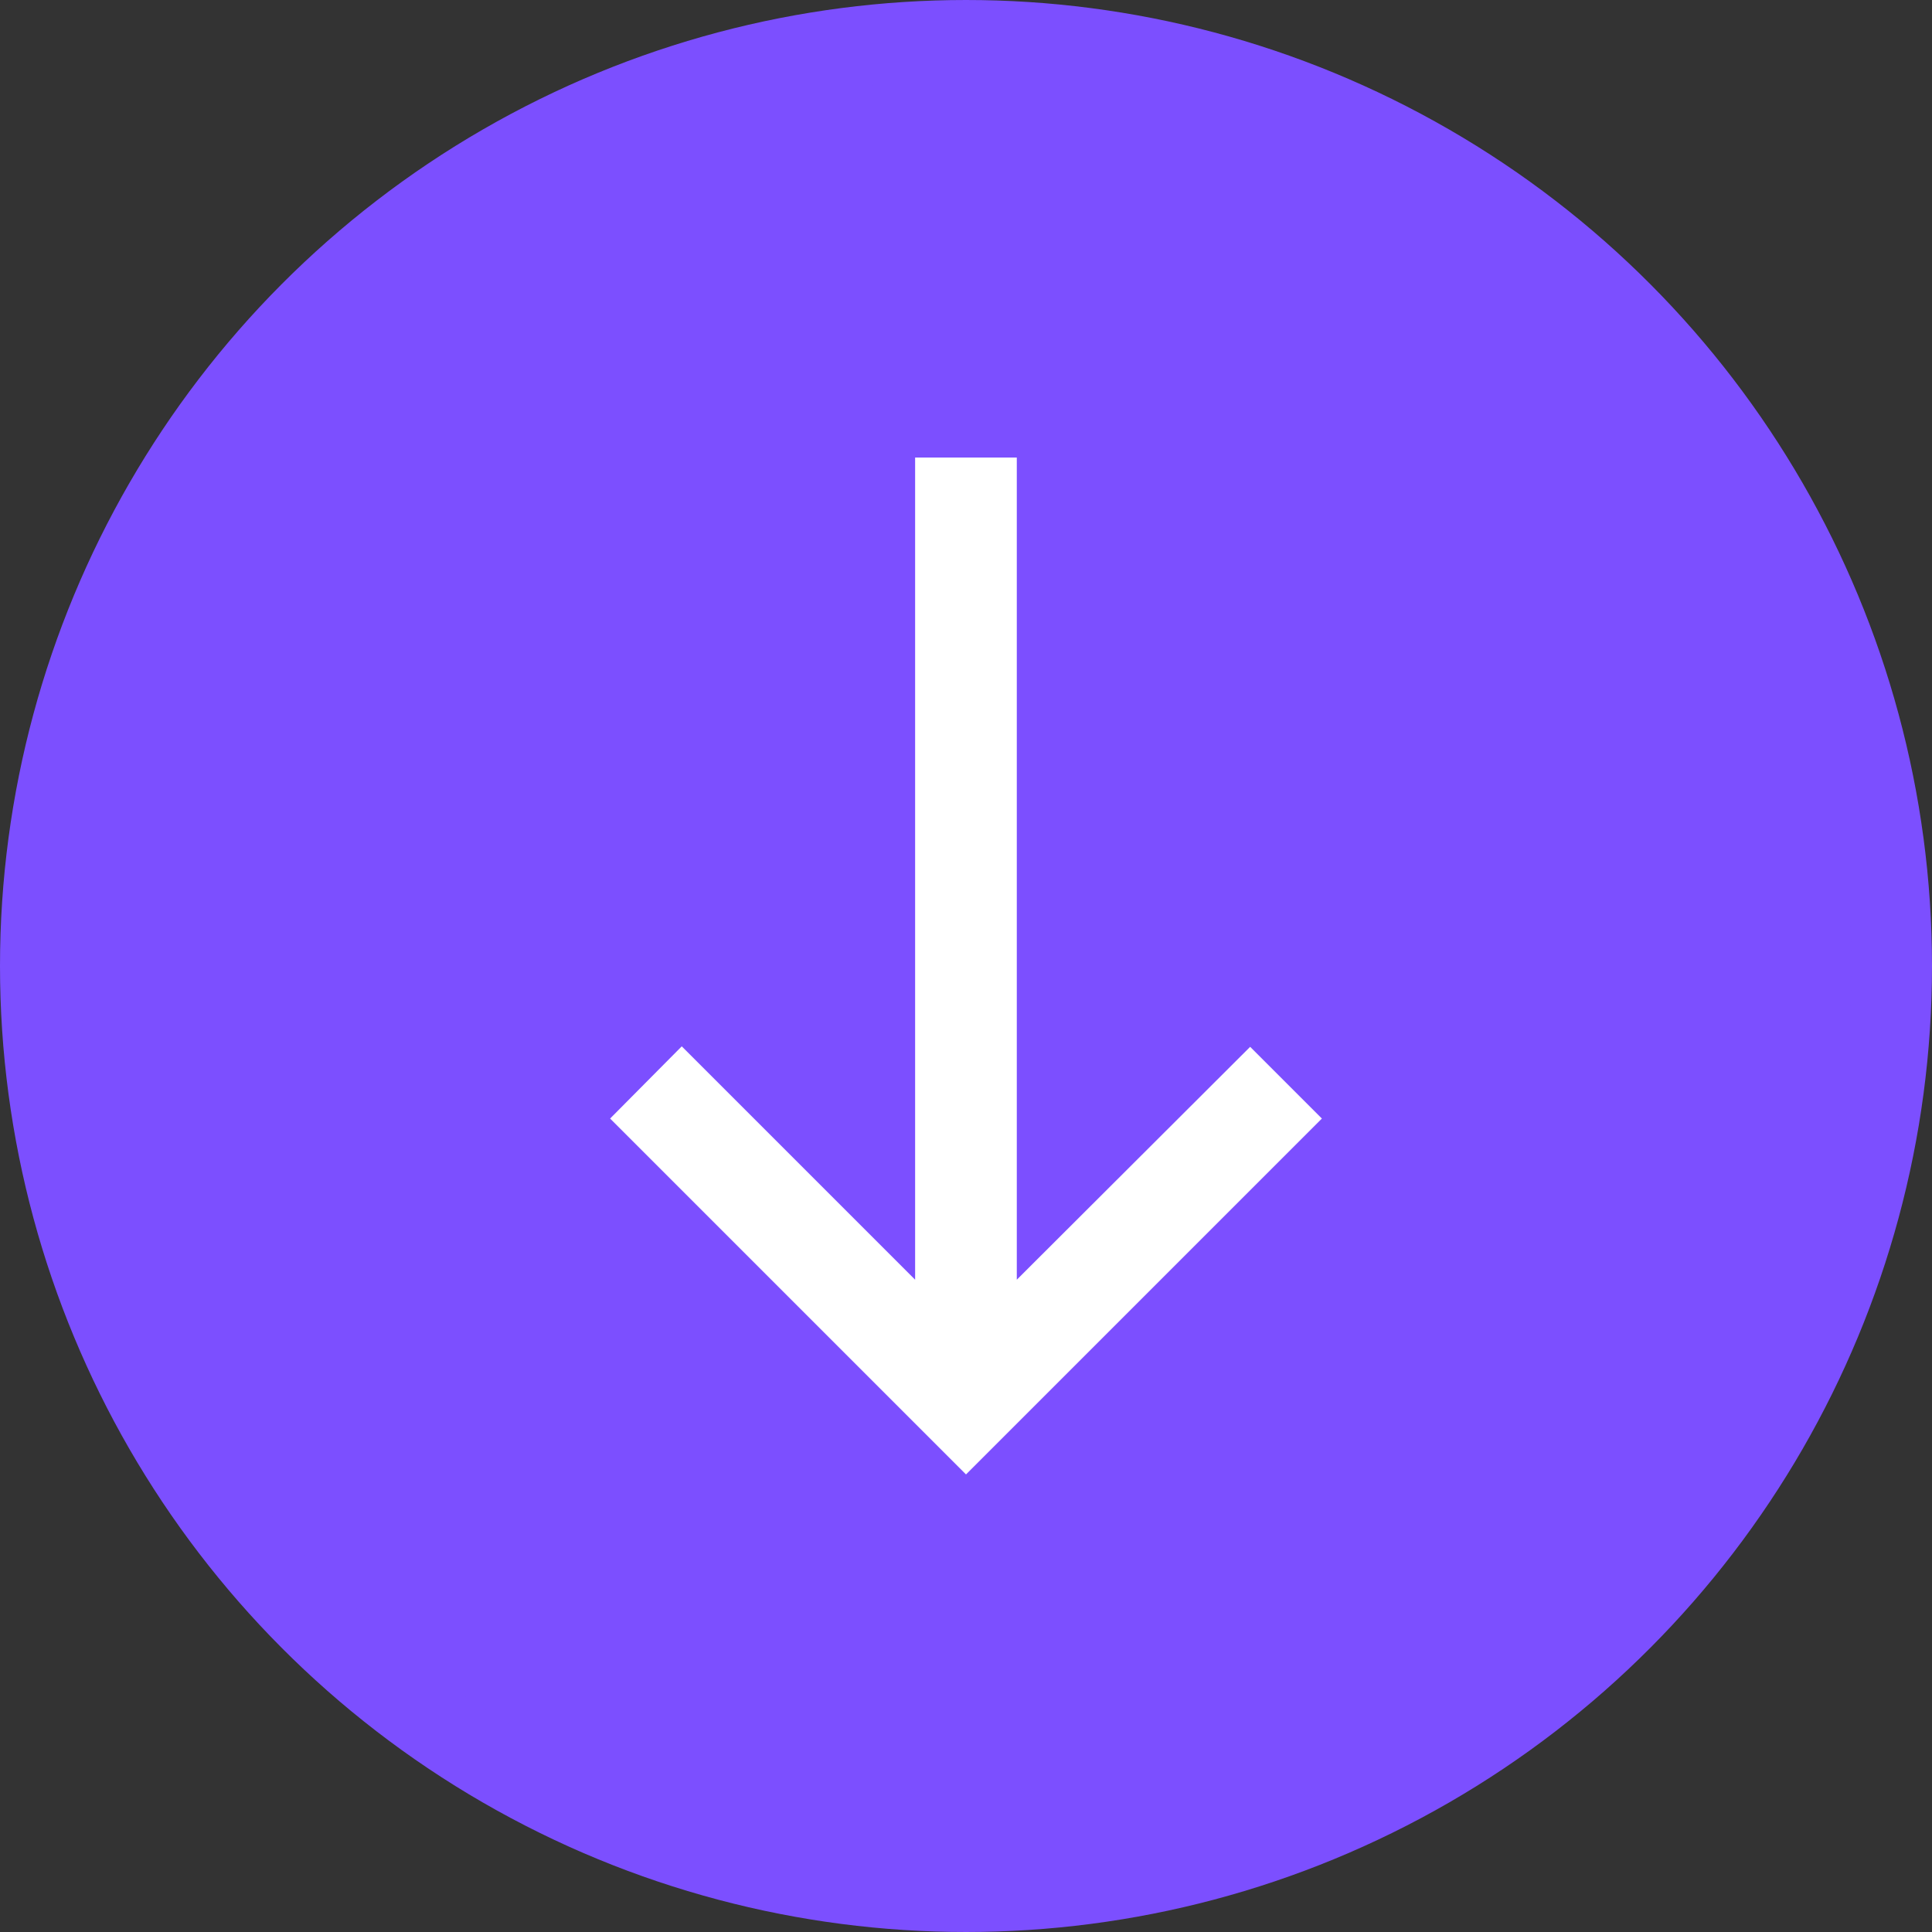 <svg width="24" height="24" viewBox="0 0 24 24" fill="none" xmlns="http://www.w3.org/2000/svg">
<rect x="0" y="0" width="24" height="24" fill="#333333" stroke="none"/>
<circle cx="12" cy="12" r="11.5" transform="rotate(180 12 12)" fill="#7C4FFF" stroke="#7C4FFF"/>
<path d="M16.421 13.895L15.53 13.004L12.631 15.897L12.631 5.684L11.368 5.684L11.368 15.897L8.469 12.998L7.579 13.895L12 18.316L16.421 13.895Z" fill="white"/>
</svg>

